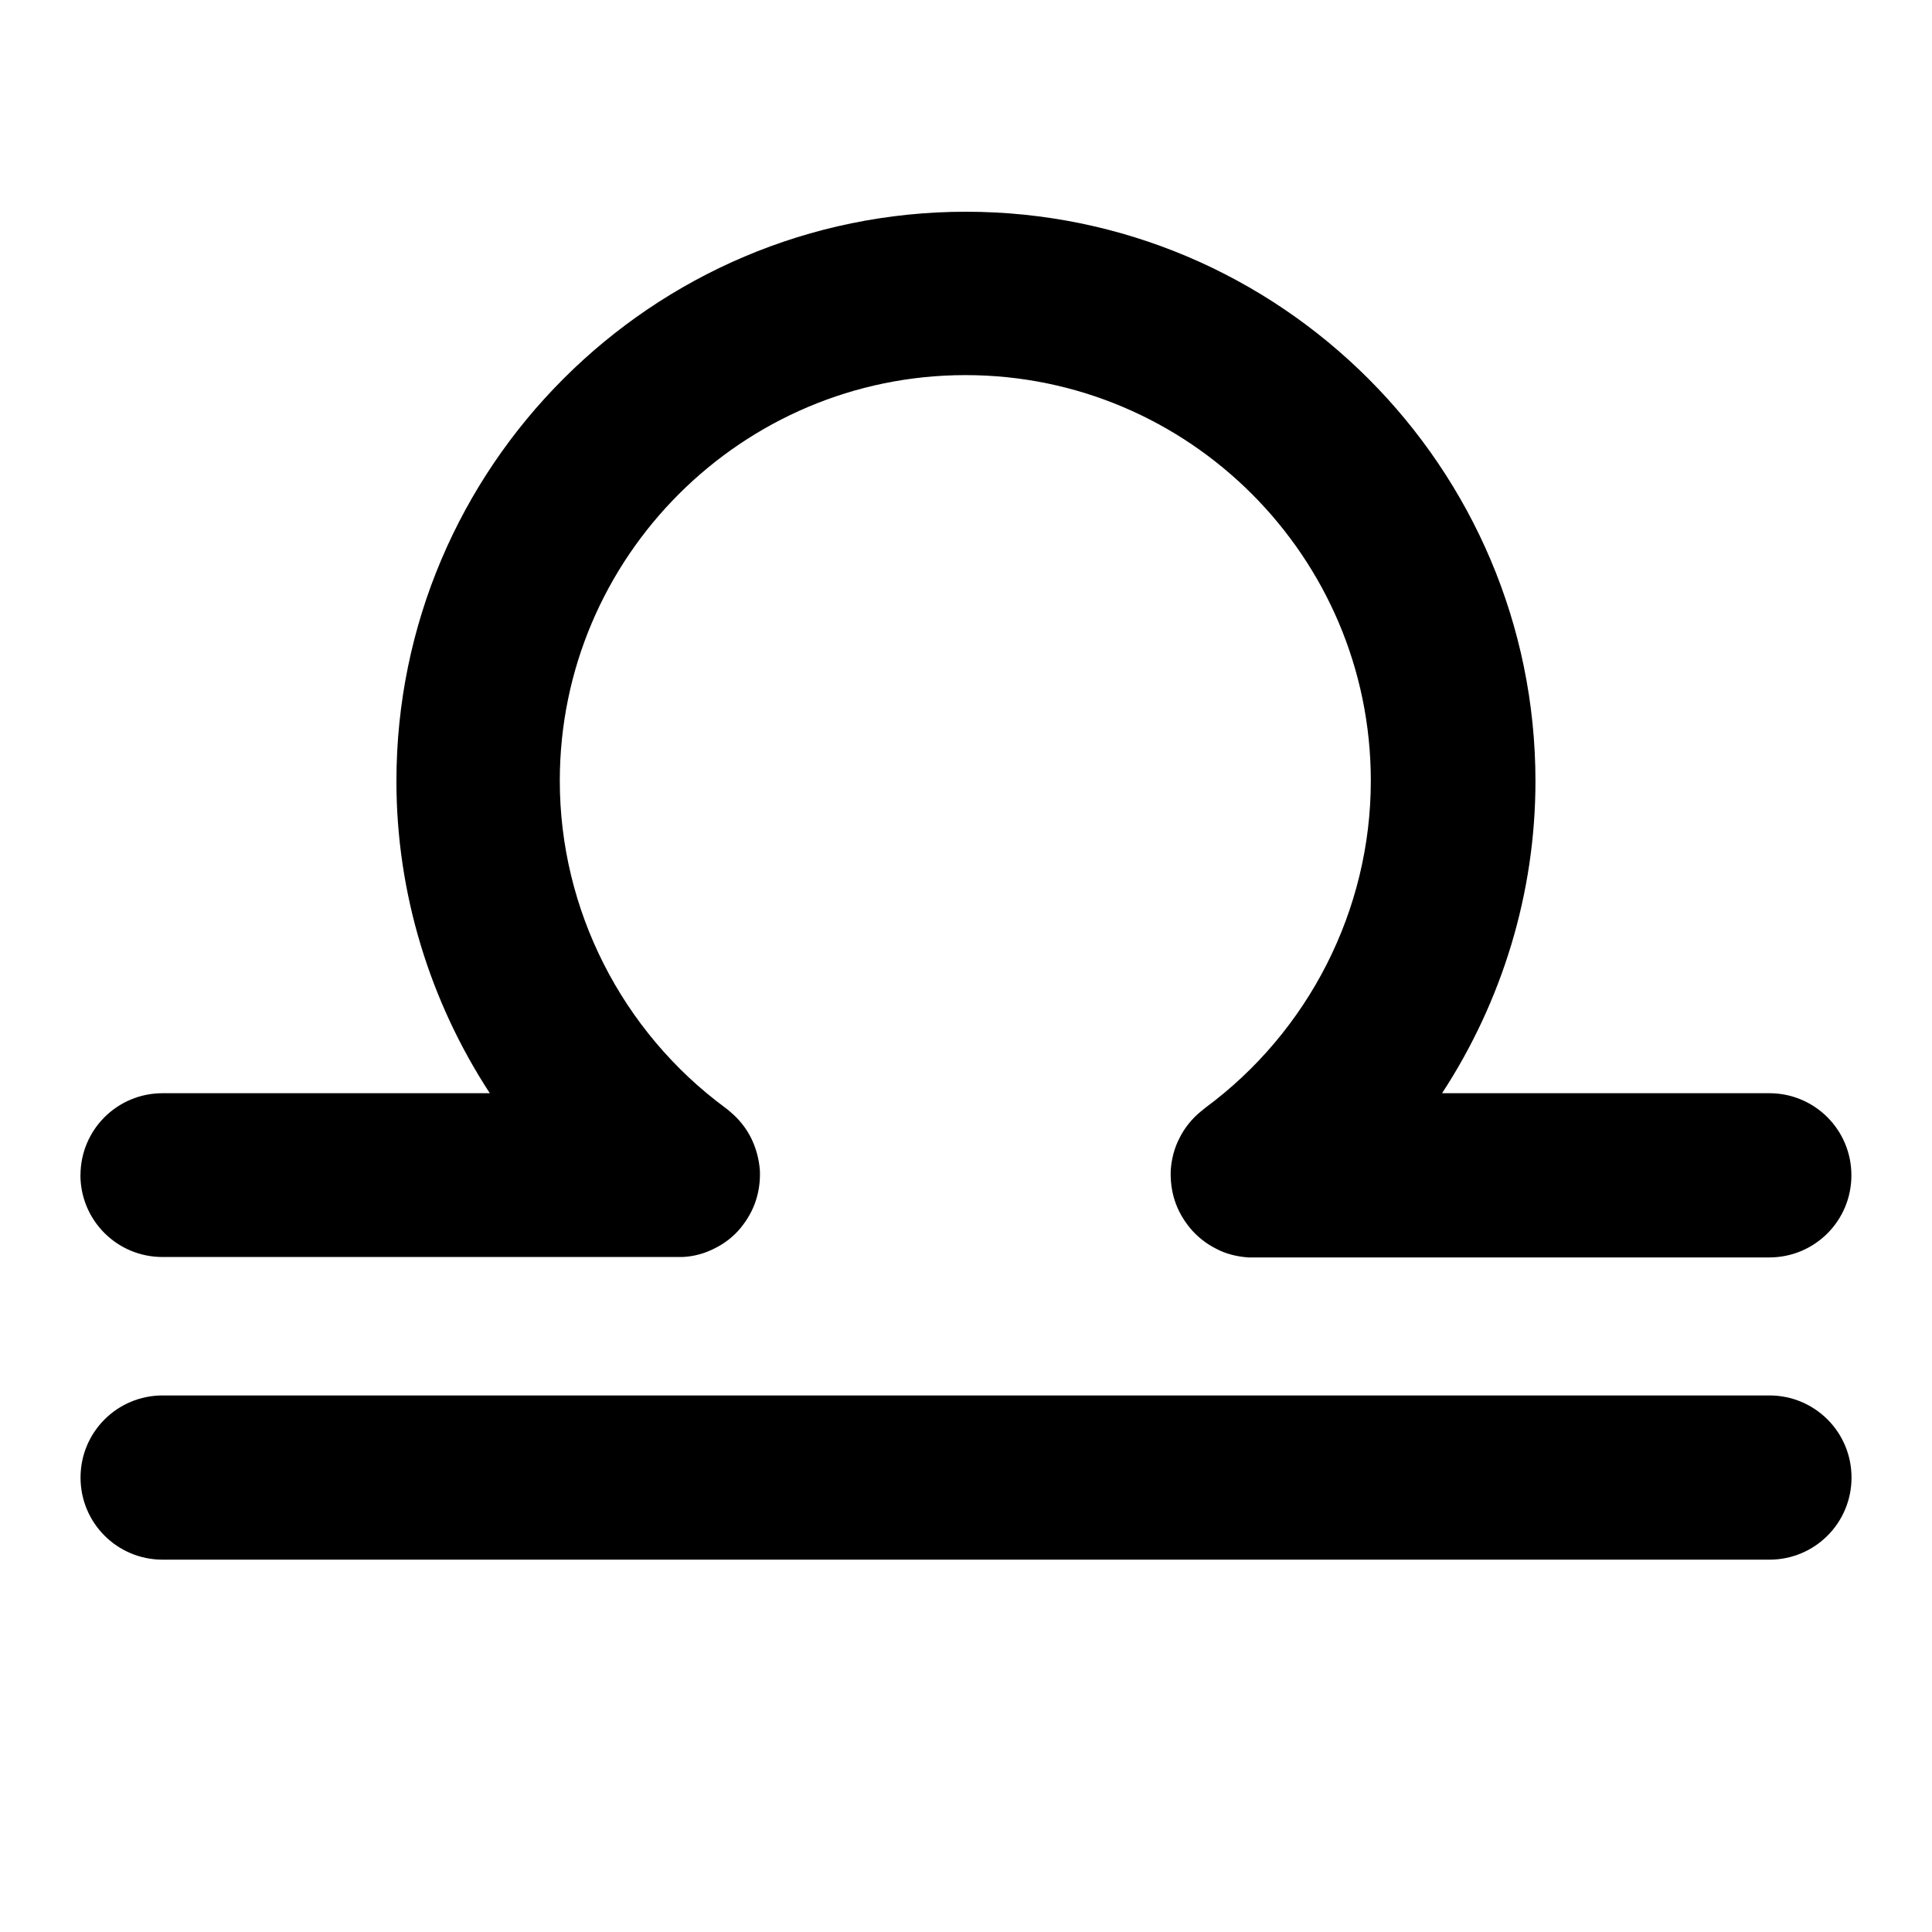 <svg xmlns="http://www.w3.org/2000/svg" width="32" height="32" viewBox="0 0 32 32"><path d="M1.333 19.467c0-0.753 0.607-1.36 1.36-1.36h5.42c-0.993-1.52-1.547-3.313-1.547-5.167 0-5.2 4.233-9.433 9.433-9.433s9.433 4.233 9.433 9.433c0 1.853-0.553 3.647-1.547 5.167h5.42c0.753 0 1.36 0.607 1.36 1.36s-0.607 1.36-1.36 1.36h-8.547s-0.053 0-0.080 0c-0.193-0.013-0.38-0.060-0.54-0.147-0.16-0.080-0.313-0.2-0.433-0.347-0.107-0.133-0.193-0.28-0.247-0.447-0.053-0.16-0.073-0.333-0.067-0.5 0.013-0.193 0.060-0.373 0.147-0.54 0.080-0.16 0.2-0.313 0.347-0.433 0.027-0.020 0.047-0.040 0.073-0.060 1.72-1.267 2.747-3.287 2.747-5.42 0-3.707-3.013-6.72-6.713-6.72s-6.72 3.013-6.72 6.72c0 2.133 1.027 4.153 2.747 5.42 0.027 0.020 0.053 0.040 0.073 0.060 0.147 0.12 0.267 0.273 0.347 0.433s0.133 0.347 0.147 0.54c0.007 0.167-0.013 0.333-0.067 0.5s-0.14 0.313-0.247 0.447c-0.12 0.147-0.267 0.26-0.427 0.34-0.167 0.087-0.353 0.14-0.547 0.147-0.033 0-0.060 0-0.093 0h-8.513c-0.753 0-1.36-0.607-1.36-1.36zM29.307 23.113h-26.613c-0.753 0-1.36 0.607-1.36 1.36s0.607 1.36 1.36 1.36h26.613c0.753 0 1.36-0.607 1.36-1.36s-0.607-1.36-1.36-1.36z"></path></svg>